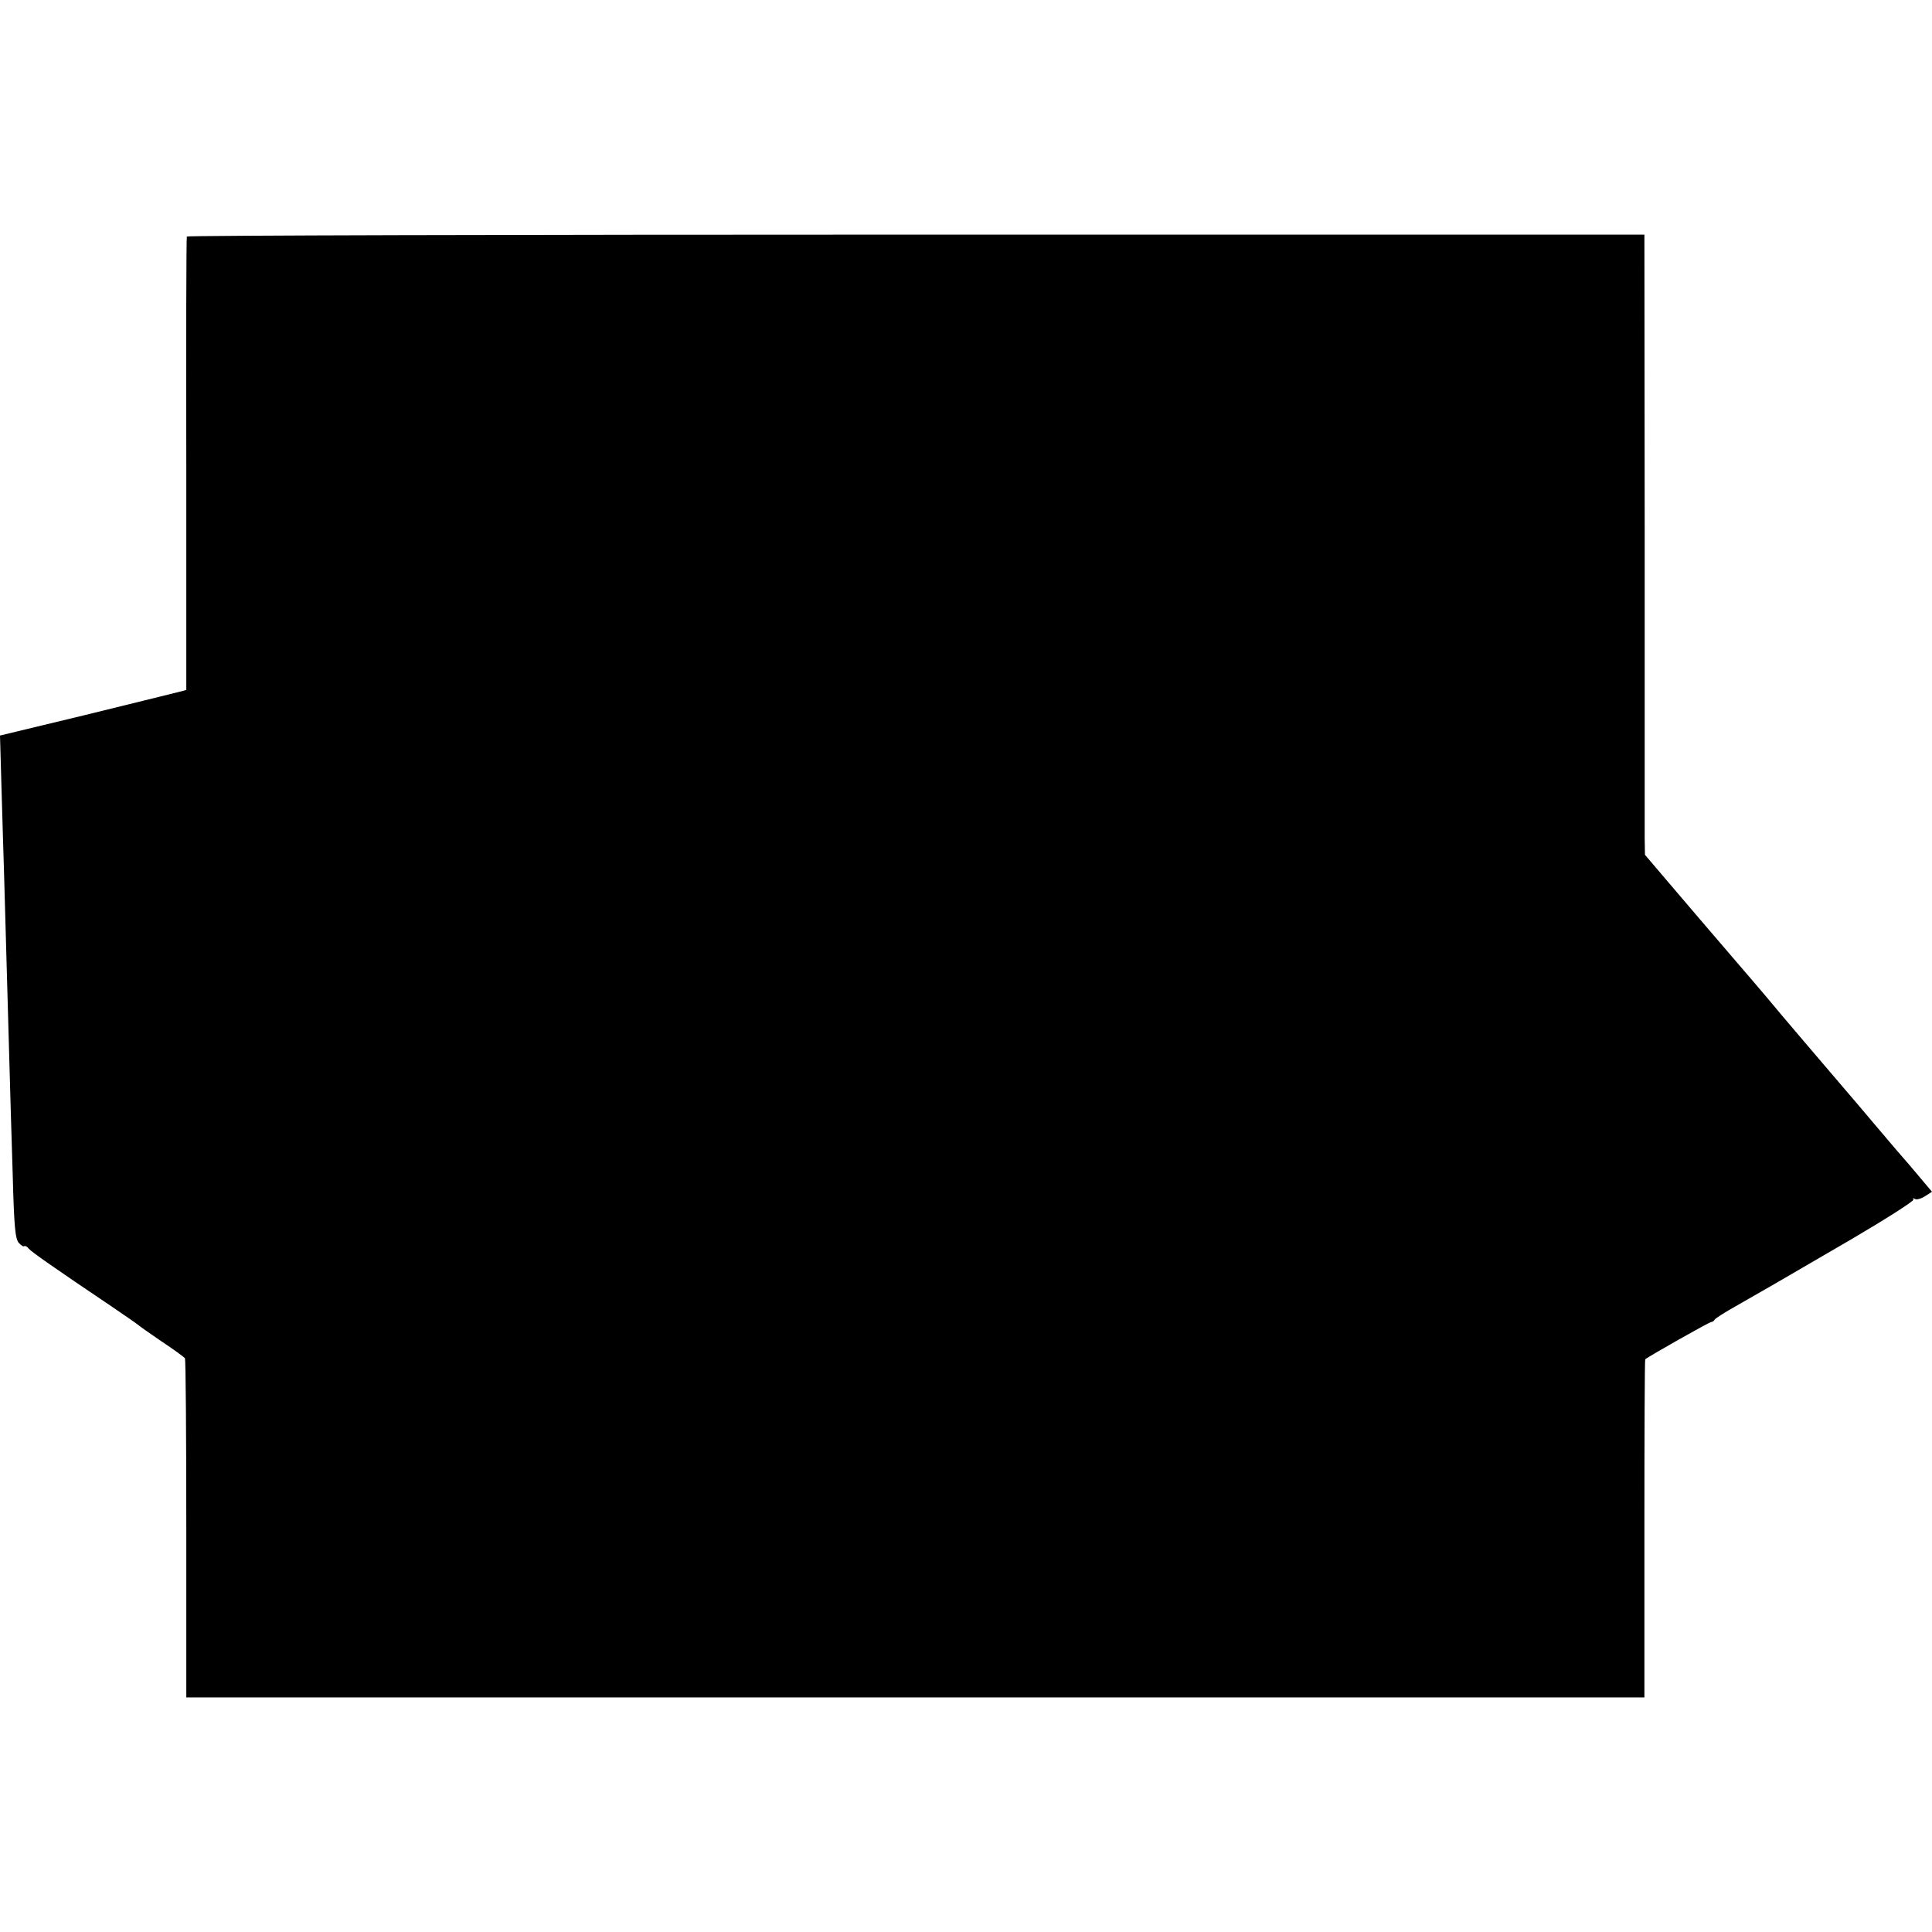 <?xml version="1.0" standalone="no"?>
<!DOCTYPE svg PUBLIC "-//W3C//DTD SVG 20010904//EN"
 "http://www.w3.org/TR/2001/REC-SVG-20010904/DTD/svg10.dtd">
<svg version="1.0" xmlns="http://www.w3.org/2000/svg"
 width="700pt" height="700pt" viewBox="0 0 700 700"
 preserveAspectRatio="xMidYMid meet">
<g transform="translate(0,700) scale(0.1,-0.1)"
fill="#000000" stroke="none">
<path d="M677 6143 c-2 -5 -3 -376 -2 -826 l0 -817 -35 -9 c-19 -5 -171 -42
-337 -83 l-303 -73 5 -175 c3 -96 7 -247 10 -335 6 -217 15 -540 20 -709 2
-77 7 -243 11 -370 5 -189 9 -234 22 -249 8 -9 17 -15 20 -12 3 2 10 -1 16 -9
10 -12 96 -72 301 -210 50 -34 92 -63 95 -66 3 -3 41 -30 85 -60 44 -29 82
-57 85 -61 3 -4 5 -282 5 -618 l0 -611 2642 0 2641 0 0 611 c0 335 1 612 3
614 11 10 232 135 239 135 4 0 10 4 12 8 2 5 37 27 78 50 95 54 135 77 418
242 126 74 228 139 225 144 -4 5 -1 6 5 2 6 -4 23 1 37 10 l25 16 -48 57 c-26
31 -49 58 -52 61 -3 3 -45 52 -94 110 -49 58 -110 130 -136 160 -53 62 -235
275 -264 311 -11 13 -72 85 -136 159 -64 74 -159 186 -213 249 l-97 114 -1 61
c0 34 0 539 0 1124 l-1 1062 -2638 0 c-1451 0 -2641 -3 -2643 -7z"/>
</g>
</svg>
